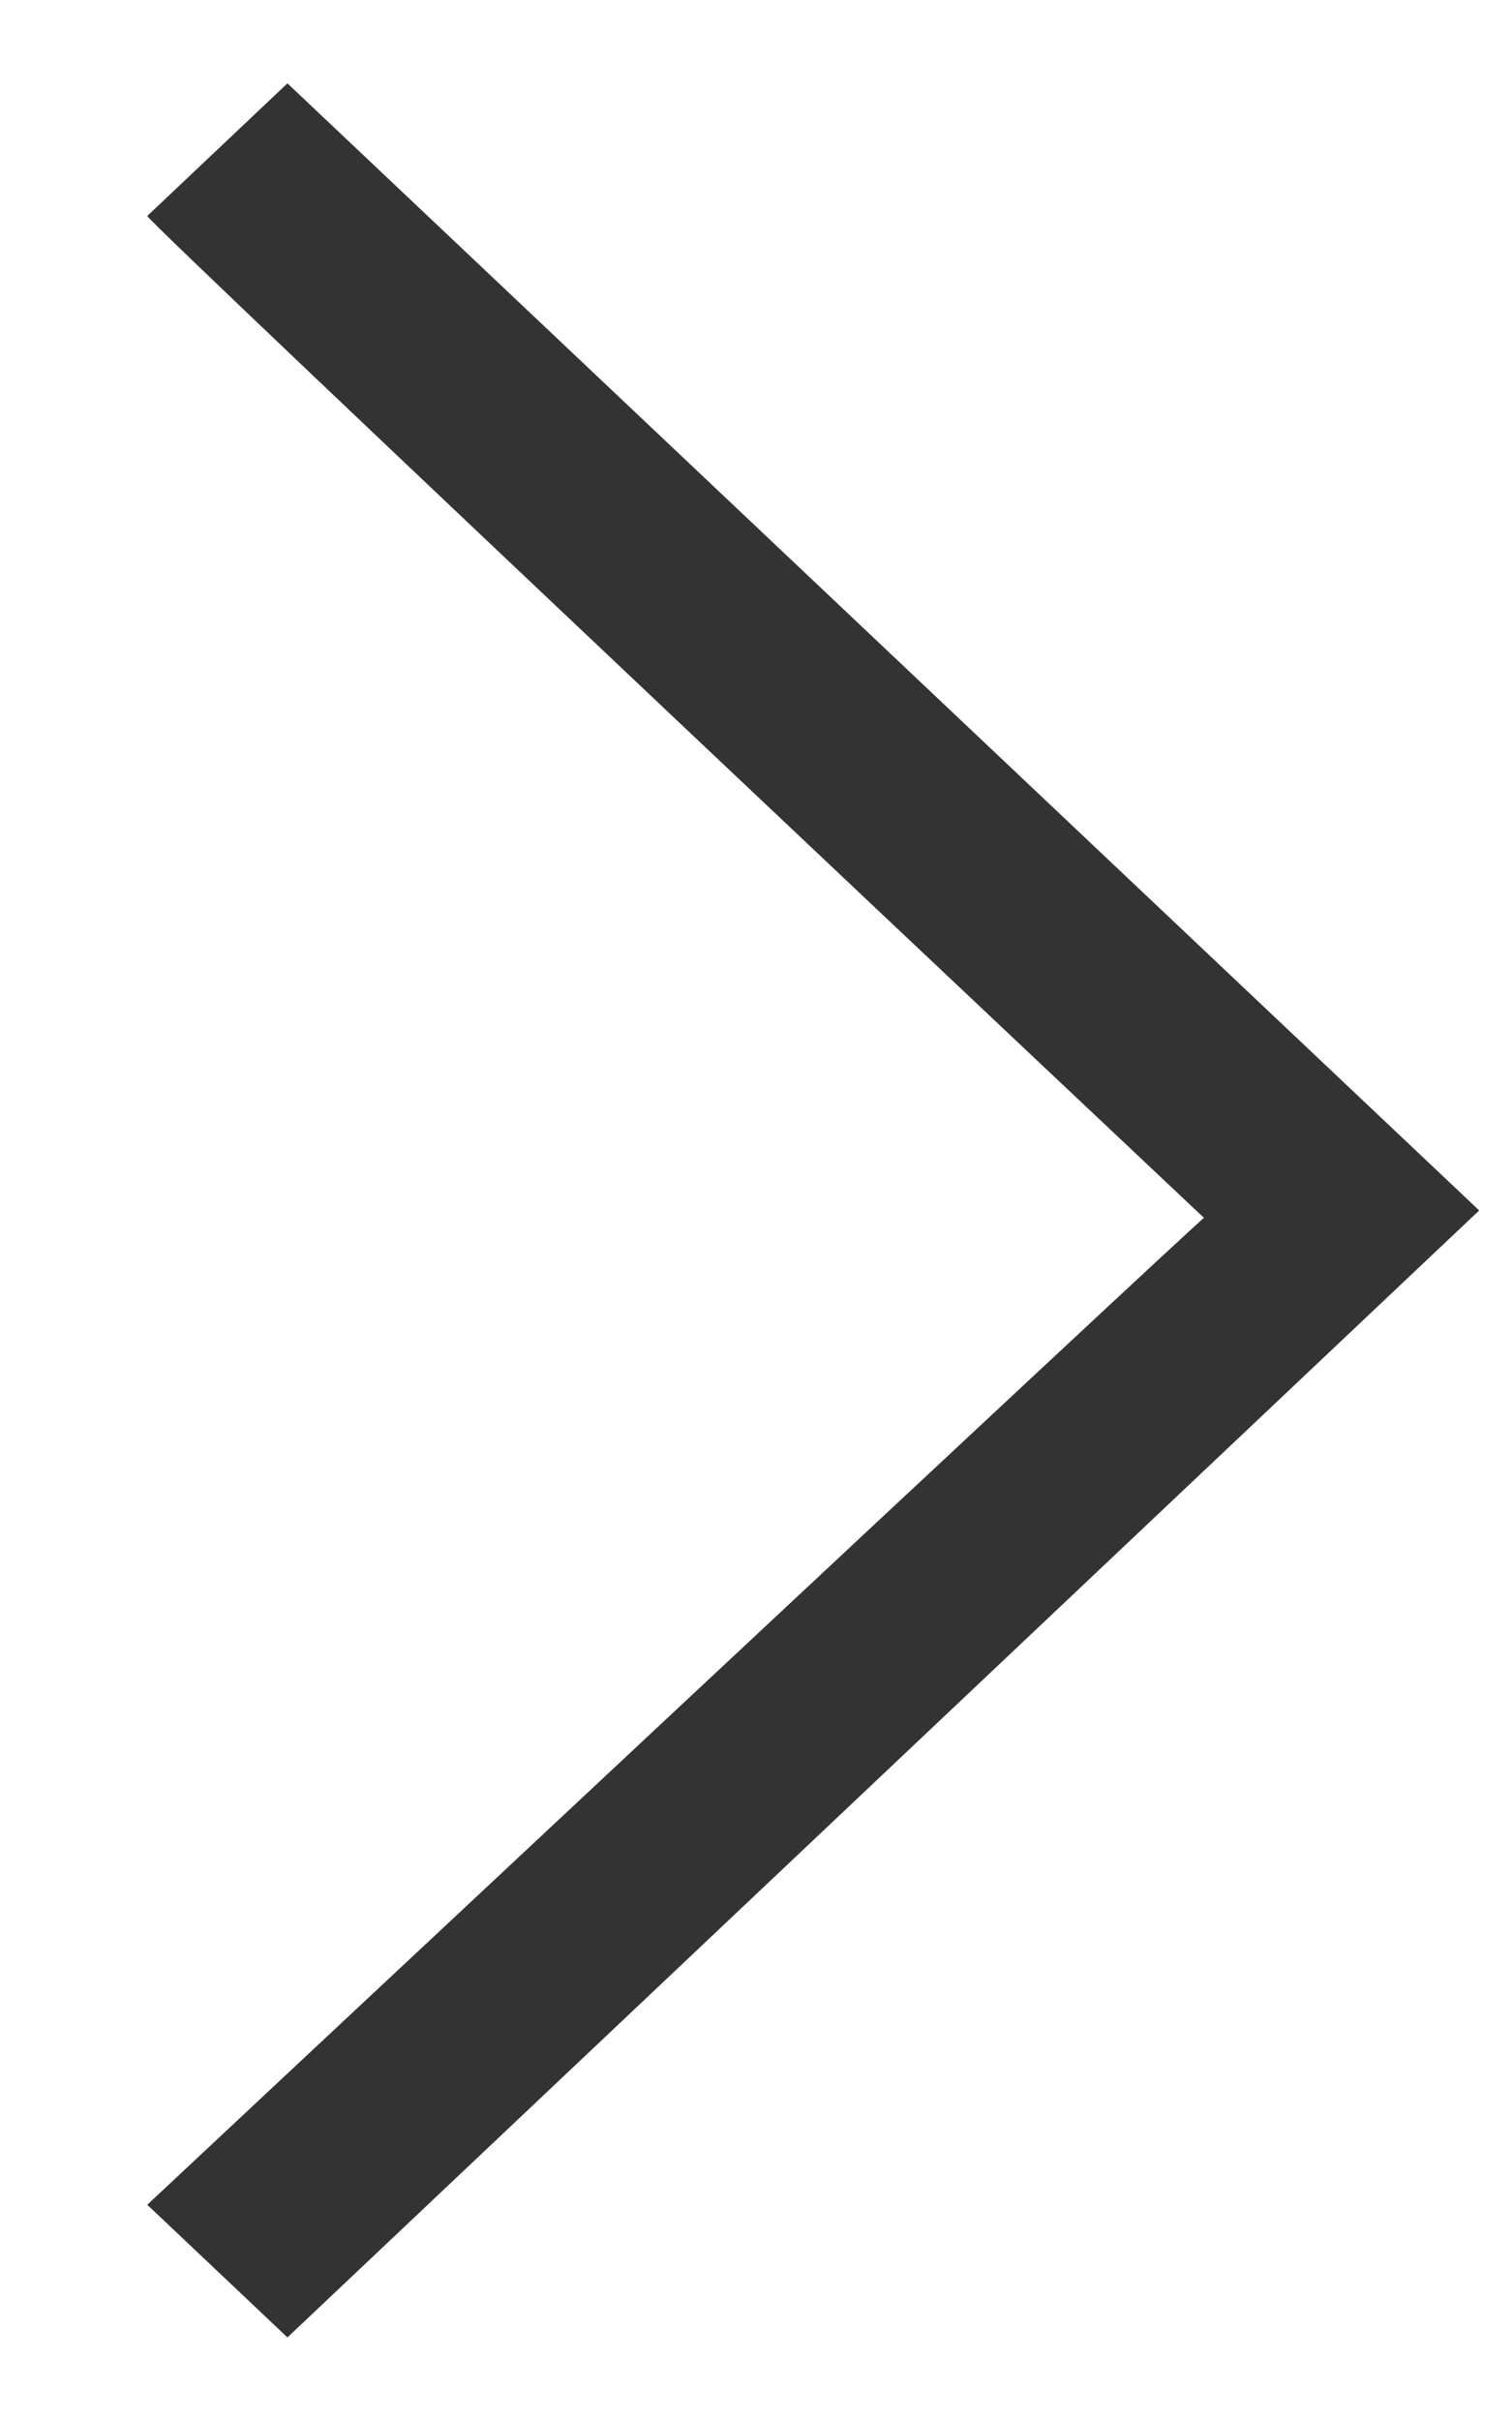 <svg 
 xmlns="http://www.w3.org/2000/svg"
 xmlns:xlink="http://www.w3.org/1999/xlink"
 width="10px" height="16px">
<path fill-rule="evenodd"  fill="rgb(51, 51, 51)"
 d="M1.901,0.551 C1.901,0.551 1.541,0.892 0.974,1.428 C0.953,1.447 7.996,8.084 7.963,8.052 C7.953,8.043 0.974,14.577 0.974,14.577 L1.901,15.454 L9.783,8.003 L1.901,0.551 Z"/>
</svg>